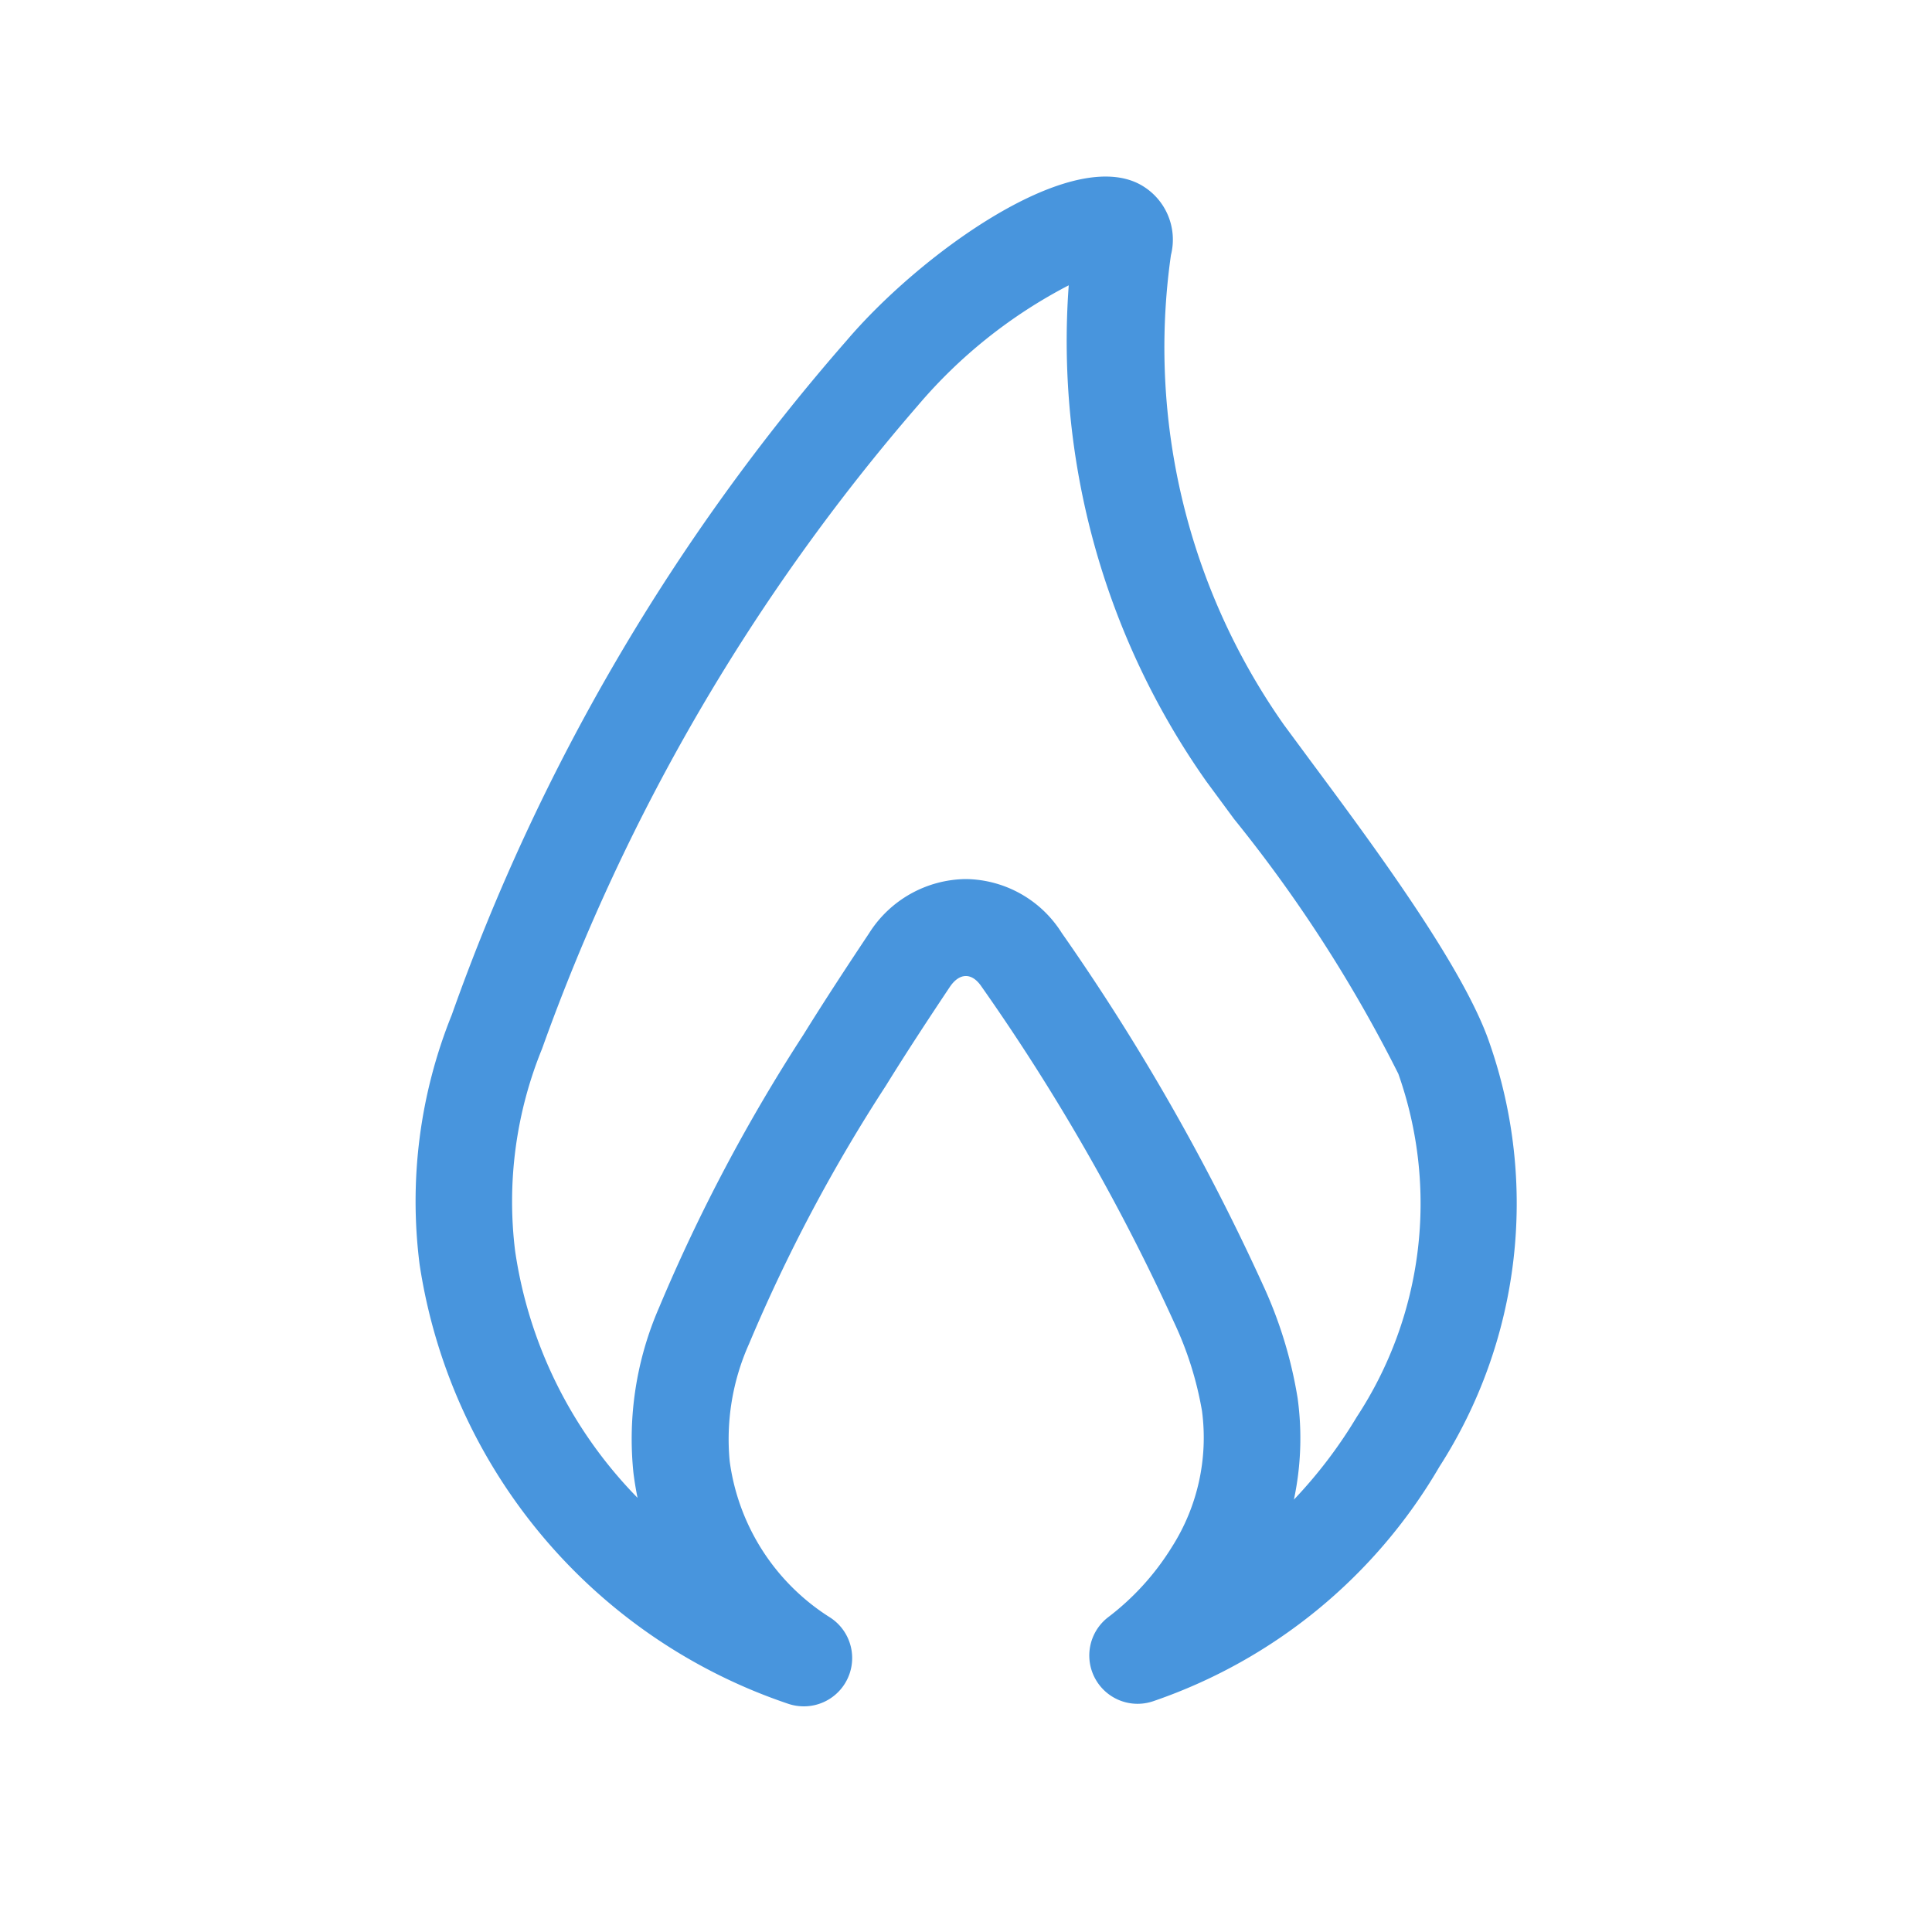 <?xml version="1.0" encoding="UTF-8"?>
<svg xmlns="http://www.w3.org/2000/svg" width="40" height="40" viewBox="0 0 40 40">
  <g transform="translate(-800 -383)">
    <path d="M16.642,35.328a1.016,1.016,0,0,1-.32-.052,11.4,11.4,0,0,1-7.634-9.093,10.322,10.322,0,0,1,.666-5.173,43.016,43.016,0,0,1,8.17-13.954c1.5-1.765,4.557-3.99,6.041-3.257a1.3,1.3,0,0,1,.678,1.482,13.569,13.569,0,0,0,2.338,9.724l.563.762c1.256,1.692,3.155,4.246,3.693,5.821A10.082,10.082,0,0,1,29.8,30.369a10.964,10.964,0,0,1-5.919,4.851,1,1,0,0,1-.946-1.731,5.366,5.366,0,0,0,1.327-1.459,4.212,4.212,0,0,0,.624-2.818,7.13,7.13,0,0,0-.575-1.827,43.323,43.323,0,0,0-3.992-6.962c-.2-.294-.457-.284-.655.012-.452.677-.9,1.359-1.327,2.05a33.866,33.866,0,0,0-2.83,5.341,4.822,4.822,0,0,0-.4,2.423,4.533,4.533,0,0,0,2.085,3.243,1,1,0,0,1-.547,1.836M20,18.2a2.378,2.378,0,0,1,1.98,1.112,45.94,45.94,0,0,1,4.165,7.284,9.007,9.007,0,0,1,.721,2.352,6.106,6.106,0,0,1-.077,2.1,9.736,9.736,0,0,0,1.3-1.71,8.052,8.052,0,0,0,.862-7.106,29.256,29.256,0,0,0-3.4-5.274l-.575-.78A15.814,15.814,0,0,1,22.127,5.907,10.324,10.324,0,0,0,19,8.4a41.882,41.882,0,0,0-7.777,13.313,8.37,8.37,0,0,0-.558,4.187A9.2,9.2,0,0,0,13.2,31.011c-.035-.168-.063-.34-.085-.514a6.807,6.807,0,0,1,.524-3.41,35.862,35.862,0,0,1,2.991-5.658c.44-.71.9-1.411,1.363-2.106A2.4,2.4,0,0,1,20,18.2" transform="translate(800 383)" fill="#4895dd"></path>
    <rect width="40" height="40" transform="translate(800 383)" fill="none"></rect>
  </g>
</svg>
